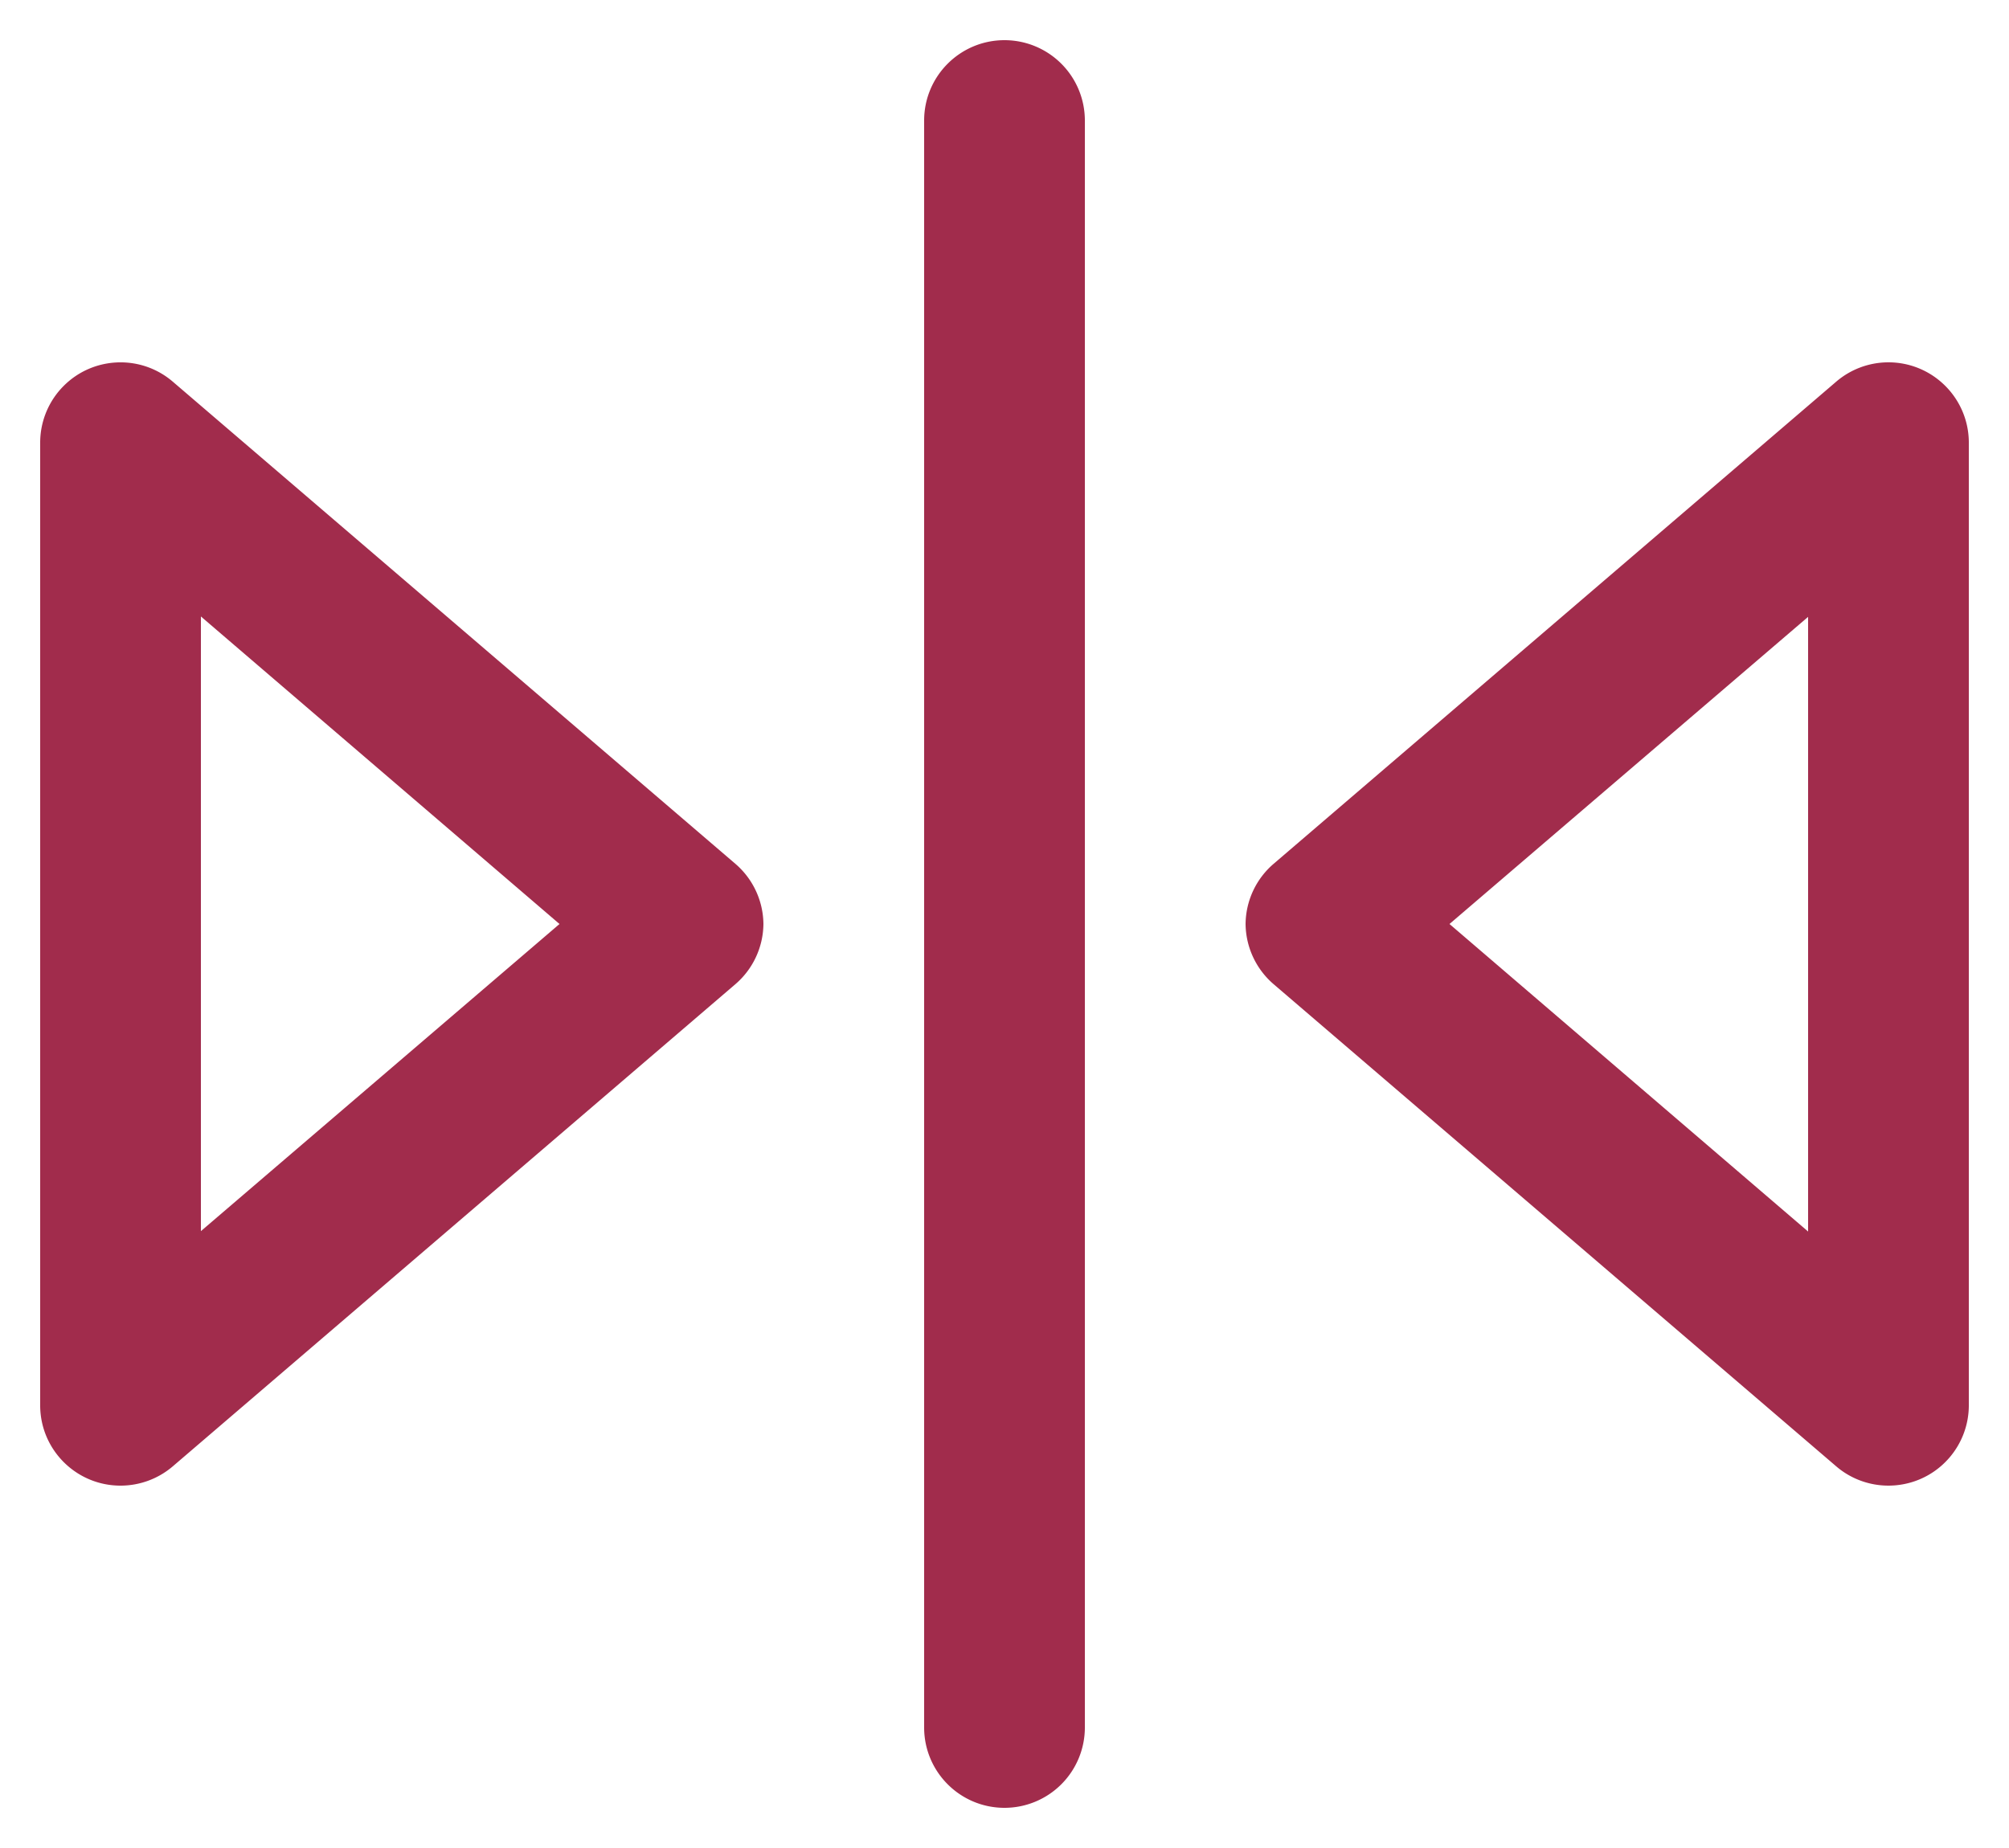 <svg xmlns="http://www.w3.org/2000/svg" xmlns:xlink="http://www.w3.org/1999/xlink" width="50" height="46" viewBox="0 1 50 46"><path d="M 27 43 L 27 3 A 2 2 0 0 0 25 1 C 23.895 1 23 1.895 23 3 L 23 43 C 23 44.104 23.895 45 25 45 A 2 2 0 0 0 27 43 Z M 31 23 C 31.006 23.577 31.261 24.124 31.7 24.5 L 45.7 36.5 A 1.991 1.991 0 0 0 46.649 36.949 C 47.324 37.069 48.042 36.838 48.52 36.28 A 2 2 0 0 0 49 35 L 49 11 C 48.989 9.895 48.085 9.009 46.98 9.019 C 46.51 9.024 46.057 9.194 45.7 9.5 C 45.7 9.5 31.7 21.5 31.7 21.5 A 1.999 1.999 0 0 0 31 23 Z M 1 11 L 1 35 C 1.011 36.104 1.915 36.991 3.02 36.98 C 3.49 36.975 3.943 36.805 4.3 36.5 C 4.3 36.5 18.3 24.5 18.3 24.5 A 2 2 0 0 0 19 23 A 2 2 0 0 0 18.3 21.5 L 4.3 9.5 C 3.497 8.813 2.306 8.873 1.576 9.615 A 2.029 2.029 0 0 0 1.48 9.719 A 2 2 0 0 0 1 11 Z M 45 30.655 C 45 30.655 36.075 23 36.075 23 L 45 15.355 L 45 30.655 Z M 13.925 23 L 5 30.645 L 5 15.345 L 13.925 23 Z" transform="matrix(1,0,0,1,0,1)" fill="rgba(161,44,76,1)" fill-rule="evenodd"/></svg>